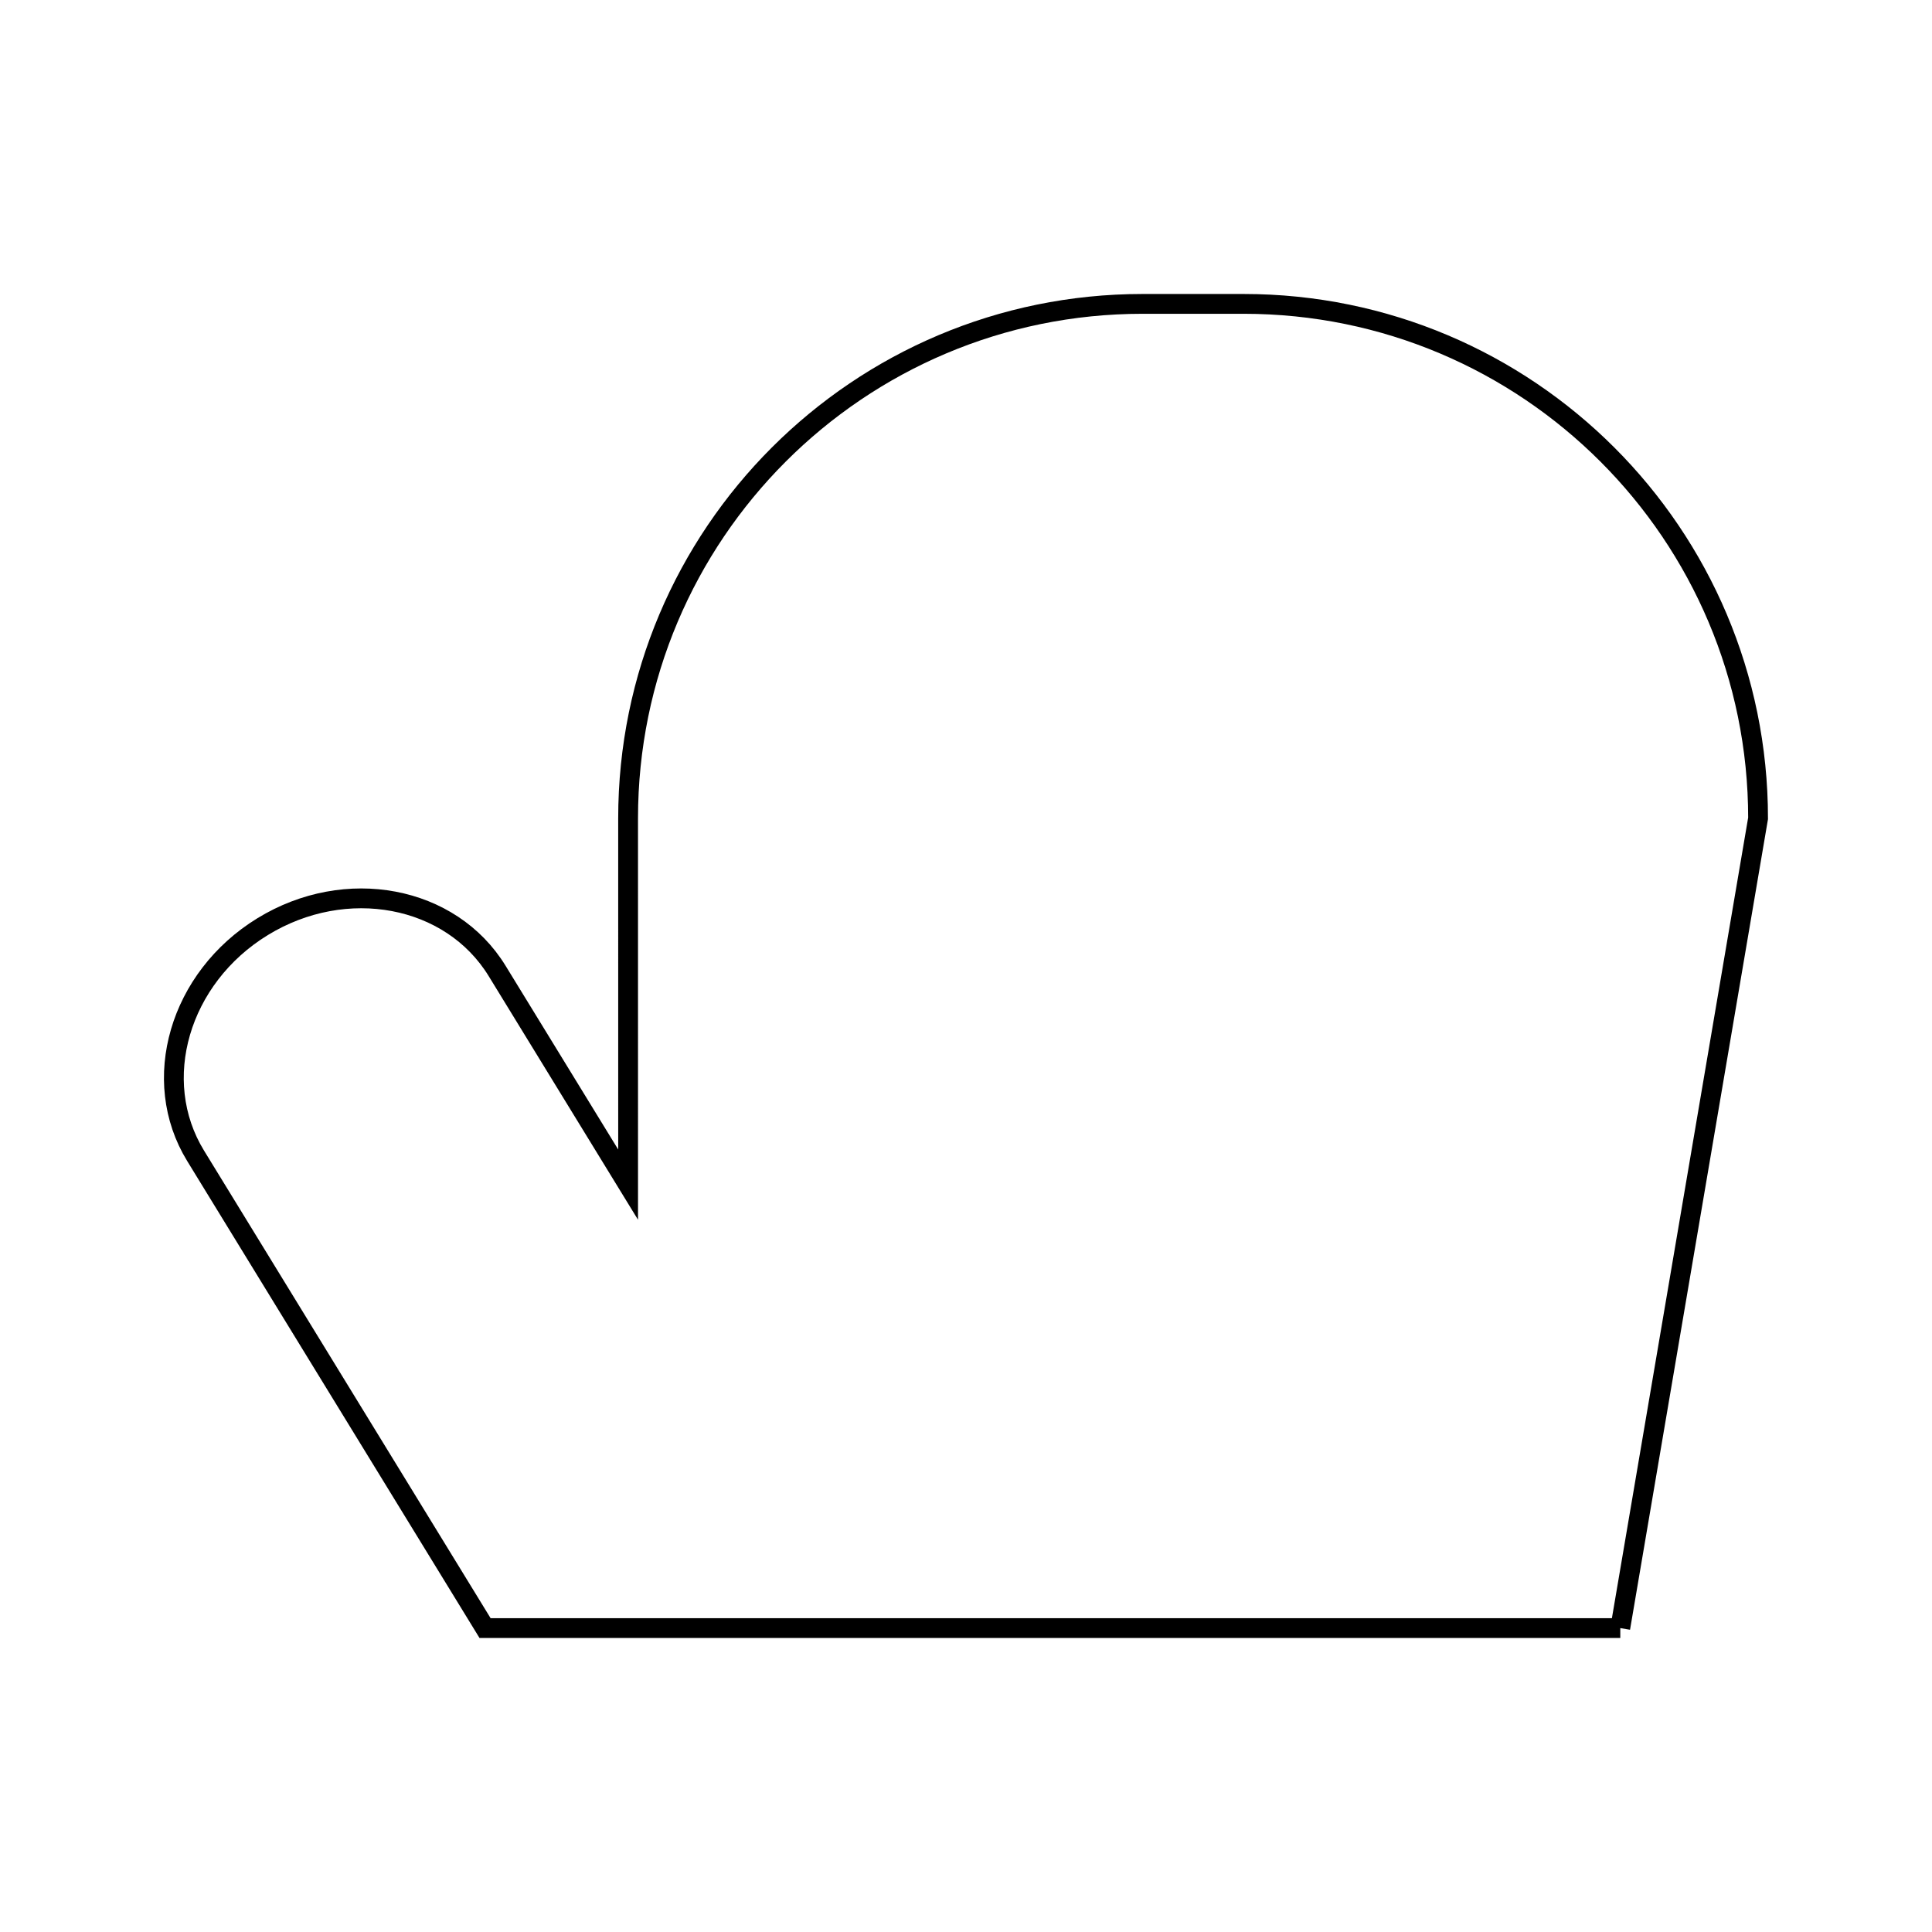 <?xml version="1.0" encoding="UTF-8"?>
<!-- Uploaded to: ICON Repo, www.iconrepo.com, Generator: ICON Repo Mixer Tools -->
<svg width="800px" height="800px" version="1.1" viewBox="144 144 512 512" xmlns="http://www.w3.org/2000/svg">
 <defs>
  <clipPath id="a">
   <path d="m148.09 150h503.81v500h-503.81z"/>
  </clipPath>
 </defs>
 <g clip-path="url(#a)">
  <path transform="matrix(5.248 0 0 5.248 148.09 148.09)" d="m81.041 81.435h-57.326l-14.617-23.85c-2.336-3.812-0.823-8.992 3.383-11.57 4.206-2.577 9.509-1.575 11.845 2.237l6.613 10.79-7.44e-4 -18.497c0-14.348 11.631-25.979 25.979-25.979h5.104c14.346 0 25.978 11.631 25.978 25.979l-6.959 40.89" fill="none" stroke="#000000" stroke-miterlimit="10"/>
 </g>
</svg>